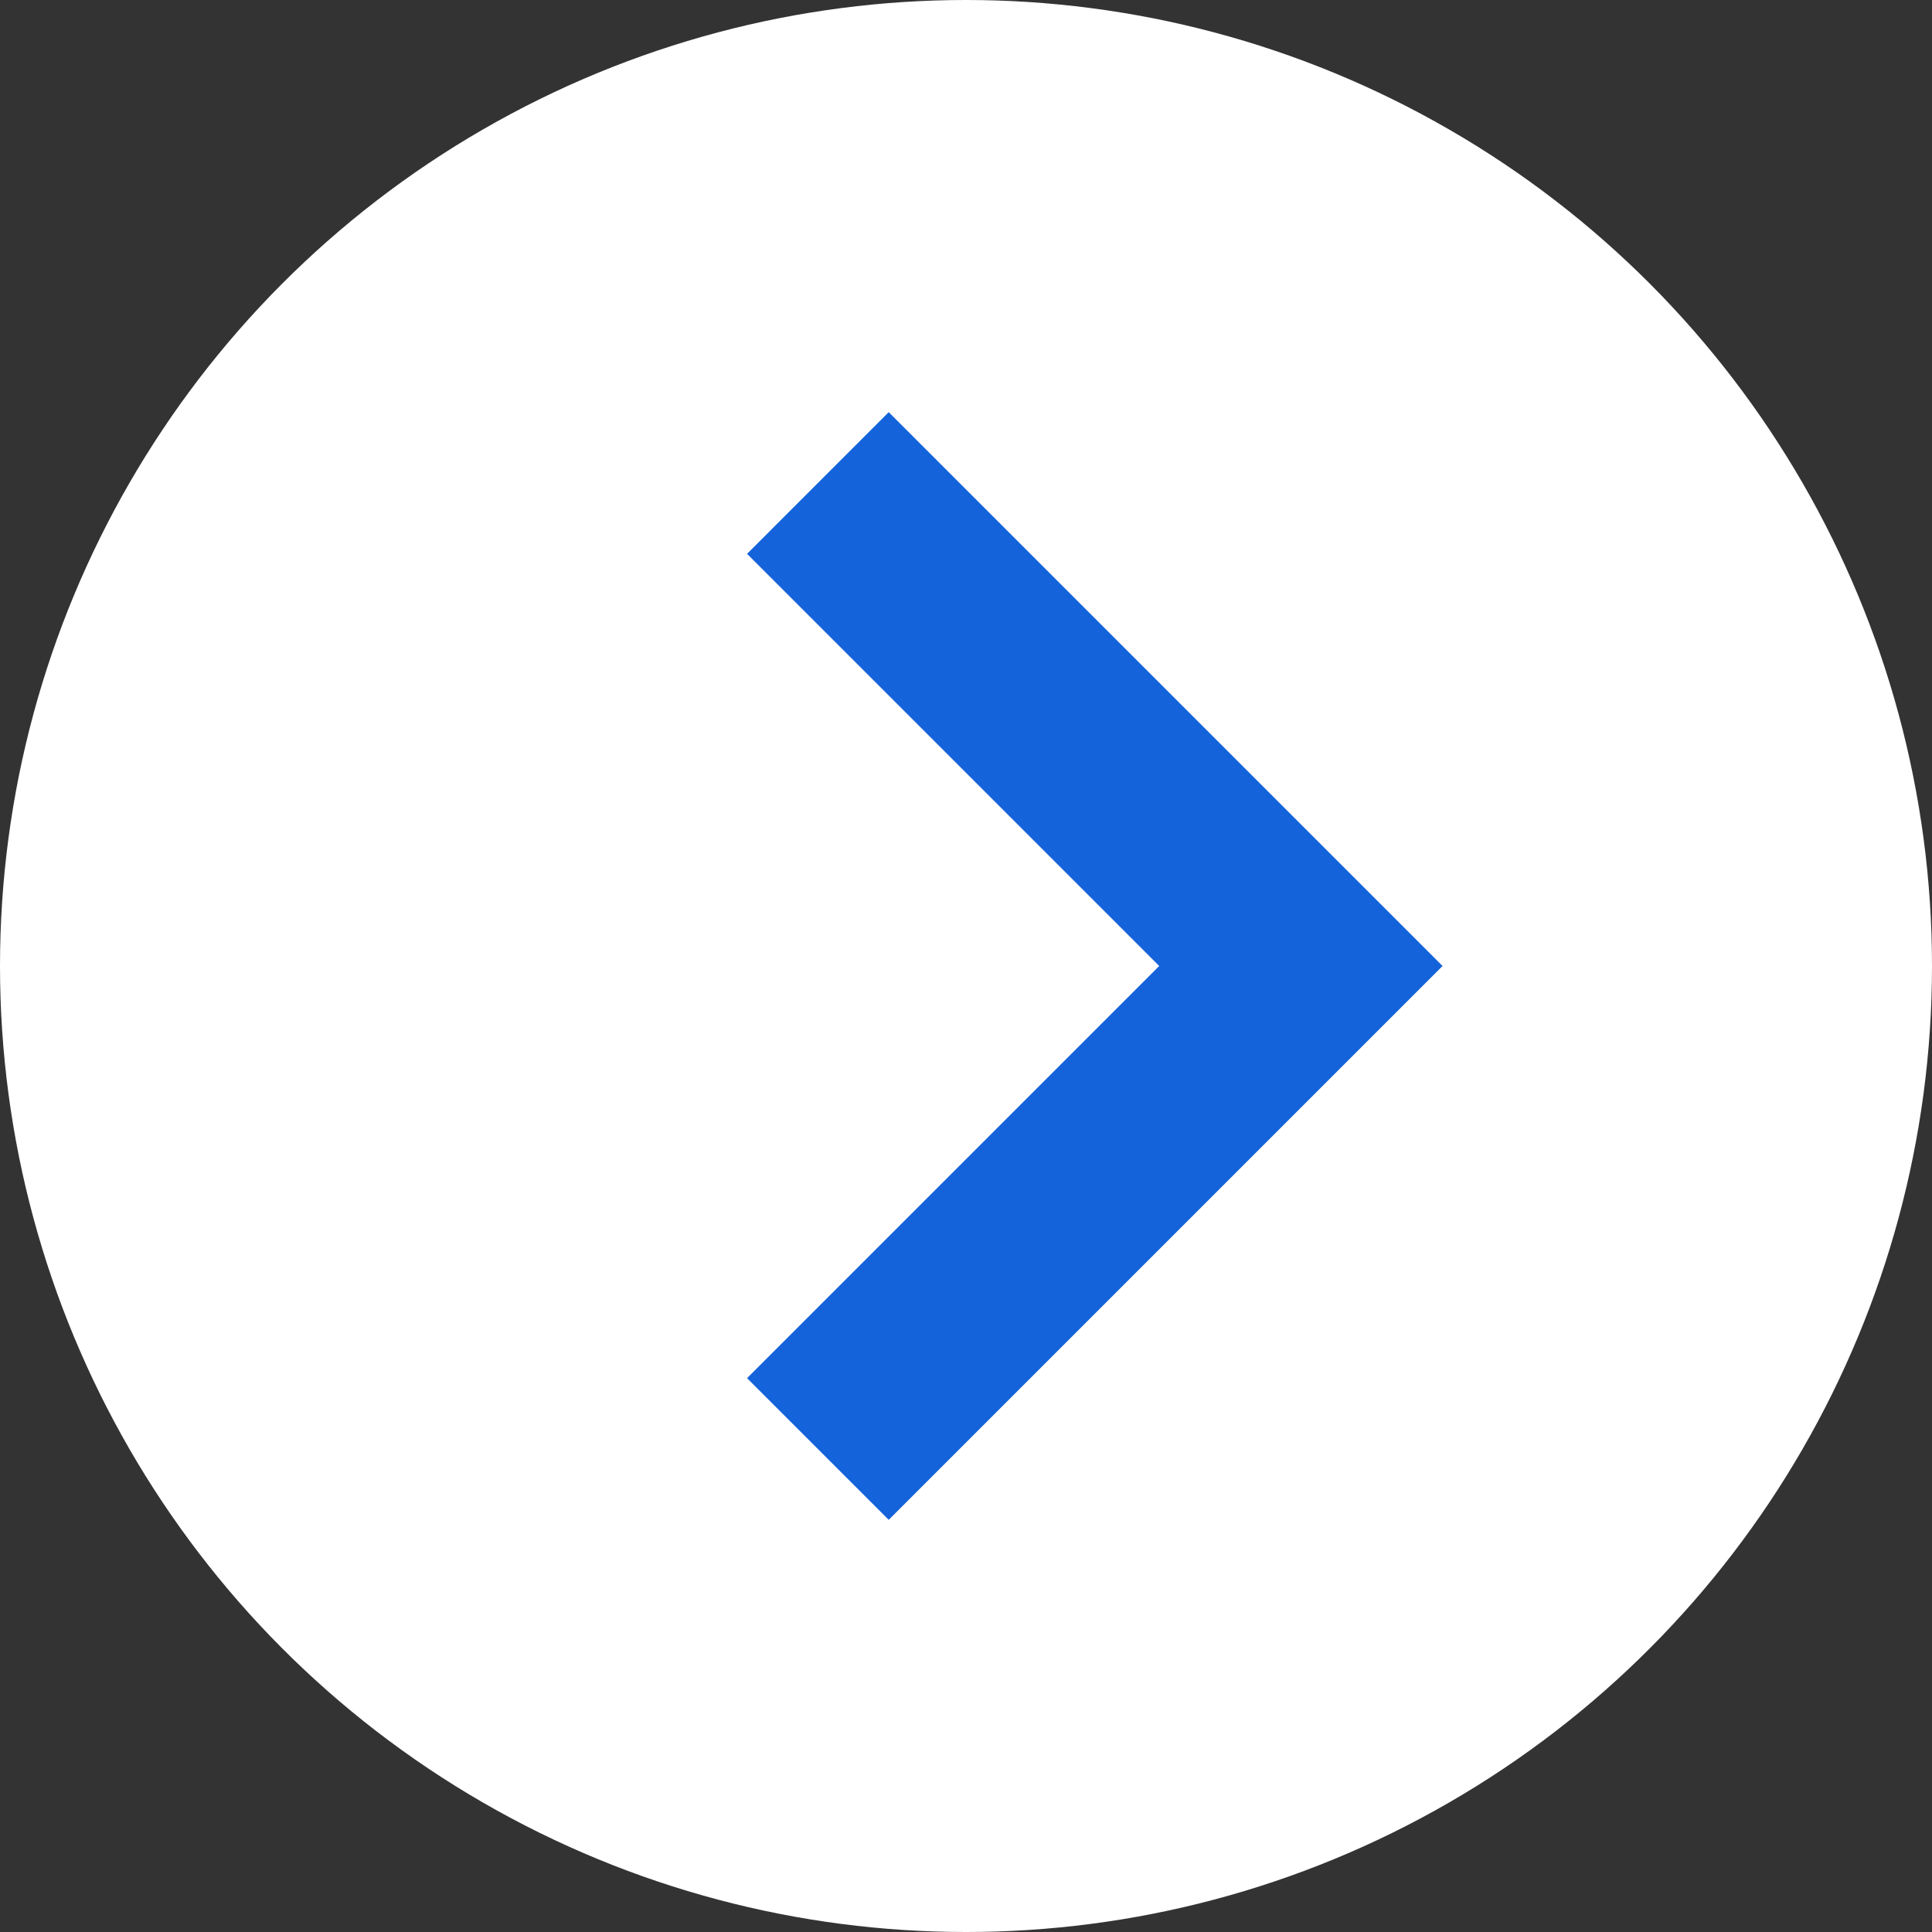 <?xml version="1.0" encoding="UTF-8"?>
<svg id="_レイヤー_2" data-name=" レイヤー 2" xmlns="http://www.w3.org/2000/svg" version="1.1" viewBox="0 0 15 15">
  <rect x="0" y="0" width="15" height="15" fill="#333333" stroke="none"/>
  <defs>
    <style>
      .cls-1 {
        fill: #1563da;
      }

      .cls-1, .cls-2 {
        stroke-width: 0px;
      }

      .cls-2 {
        fill: #fff;
      }
    </style>
  </defs>
  <g id="_レイヤー_1-2" data-name=" レイヤー 1-2">
    <g>
      <circle class="cls-2" cx="7.5" cy="7.5" r="7.5"/>
      <polygon class="cls-1" points="11.2 7.5 6.9 3.2 5.8 4.3 9 7.5 5.8 10.7 6.9 11.8 11.2 7.5 11.1 7.5 11.2 7.5"/>
    </g>
  </g>
</svg>